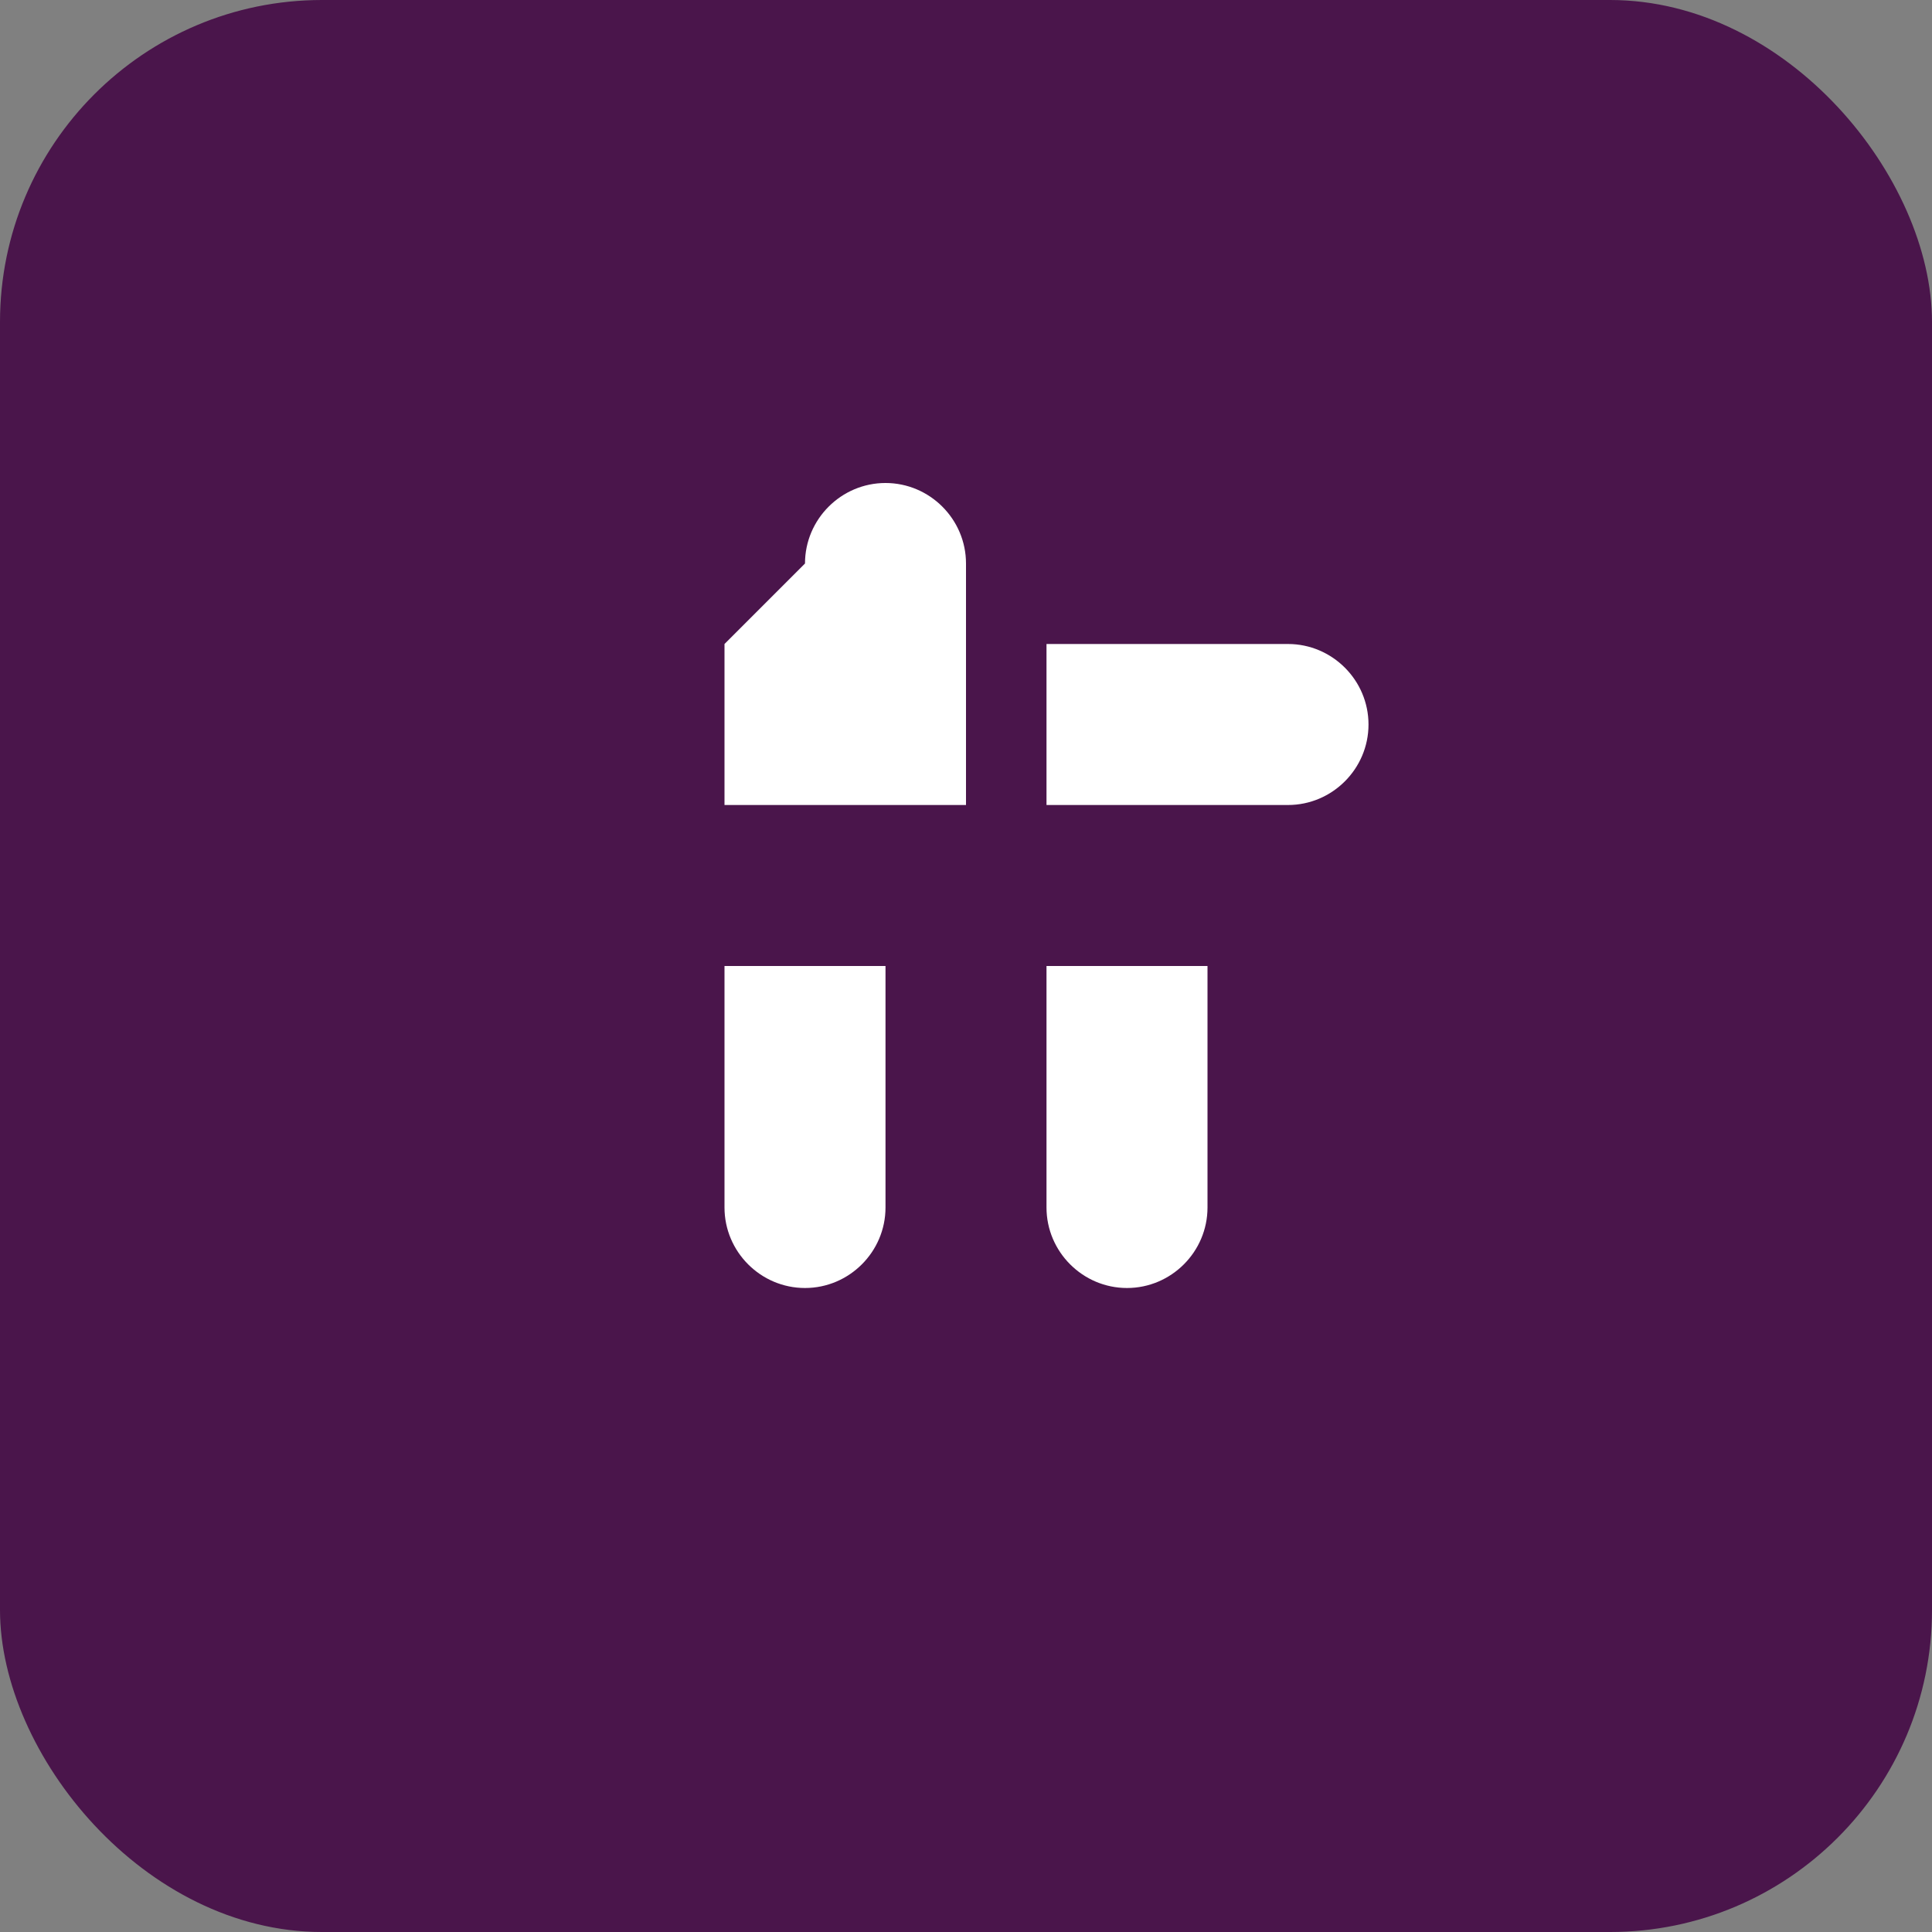 <svg width="48" height="48" viewBox="0 0 48 48" fill="none" xmlns="http://www.w3.org/2000/svg">
  <rect x="0" y="0" width="48" height="48" fill="#808080" stroke="none"/>
  <rect width="48" height="48" rx="8" fill="#4a154b"/>
  <path d="M18 24v6c0 1.1.9 2 2 2s2-.9 2-2v-6h-4zm8-8h6c1.1 0 2 .9 2 2s-.9 2-2 2h-6v-4zm-8 0v4h6v-6c0-1.1-.9-2-2-2s-2 .9-2 2zm8 8v6c0 1.1.9 2 2 2s2-.9 2-2v-6h-4z" fill="white"/>
</svg>